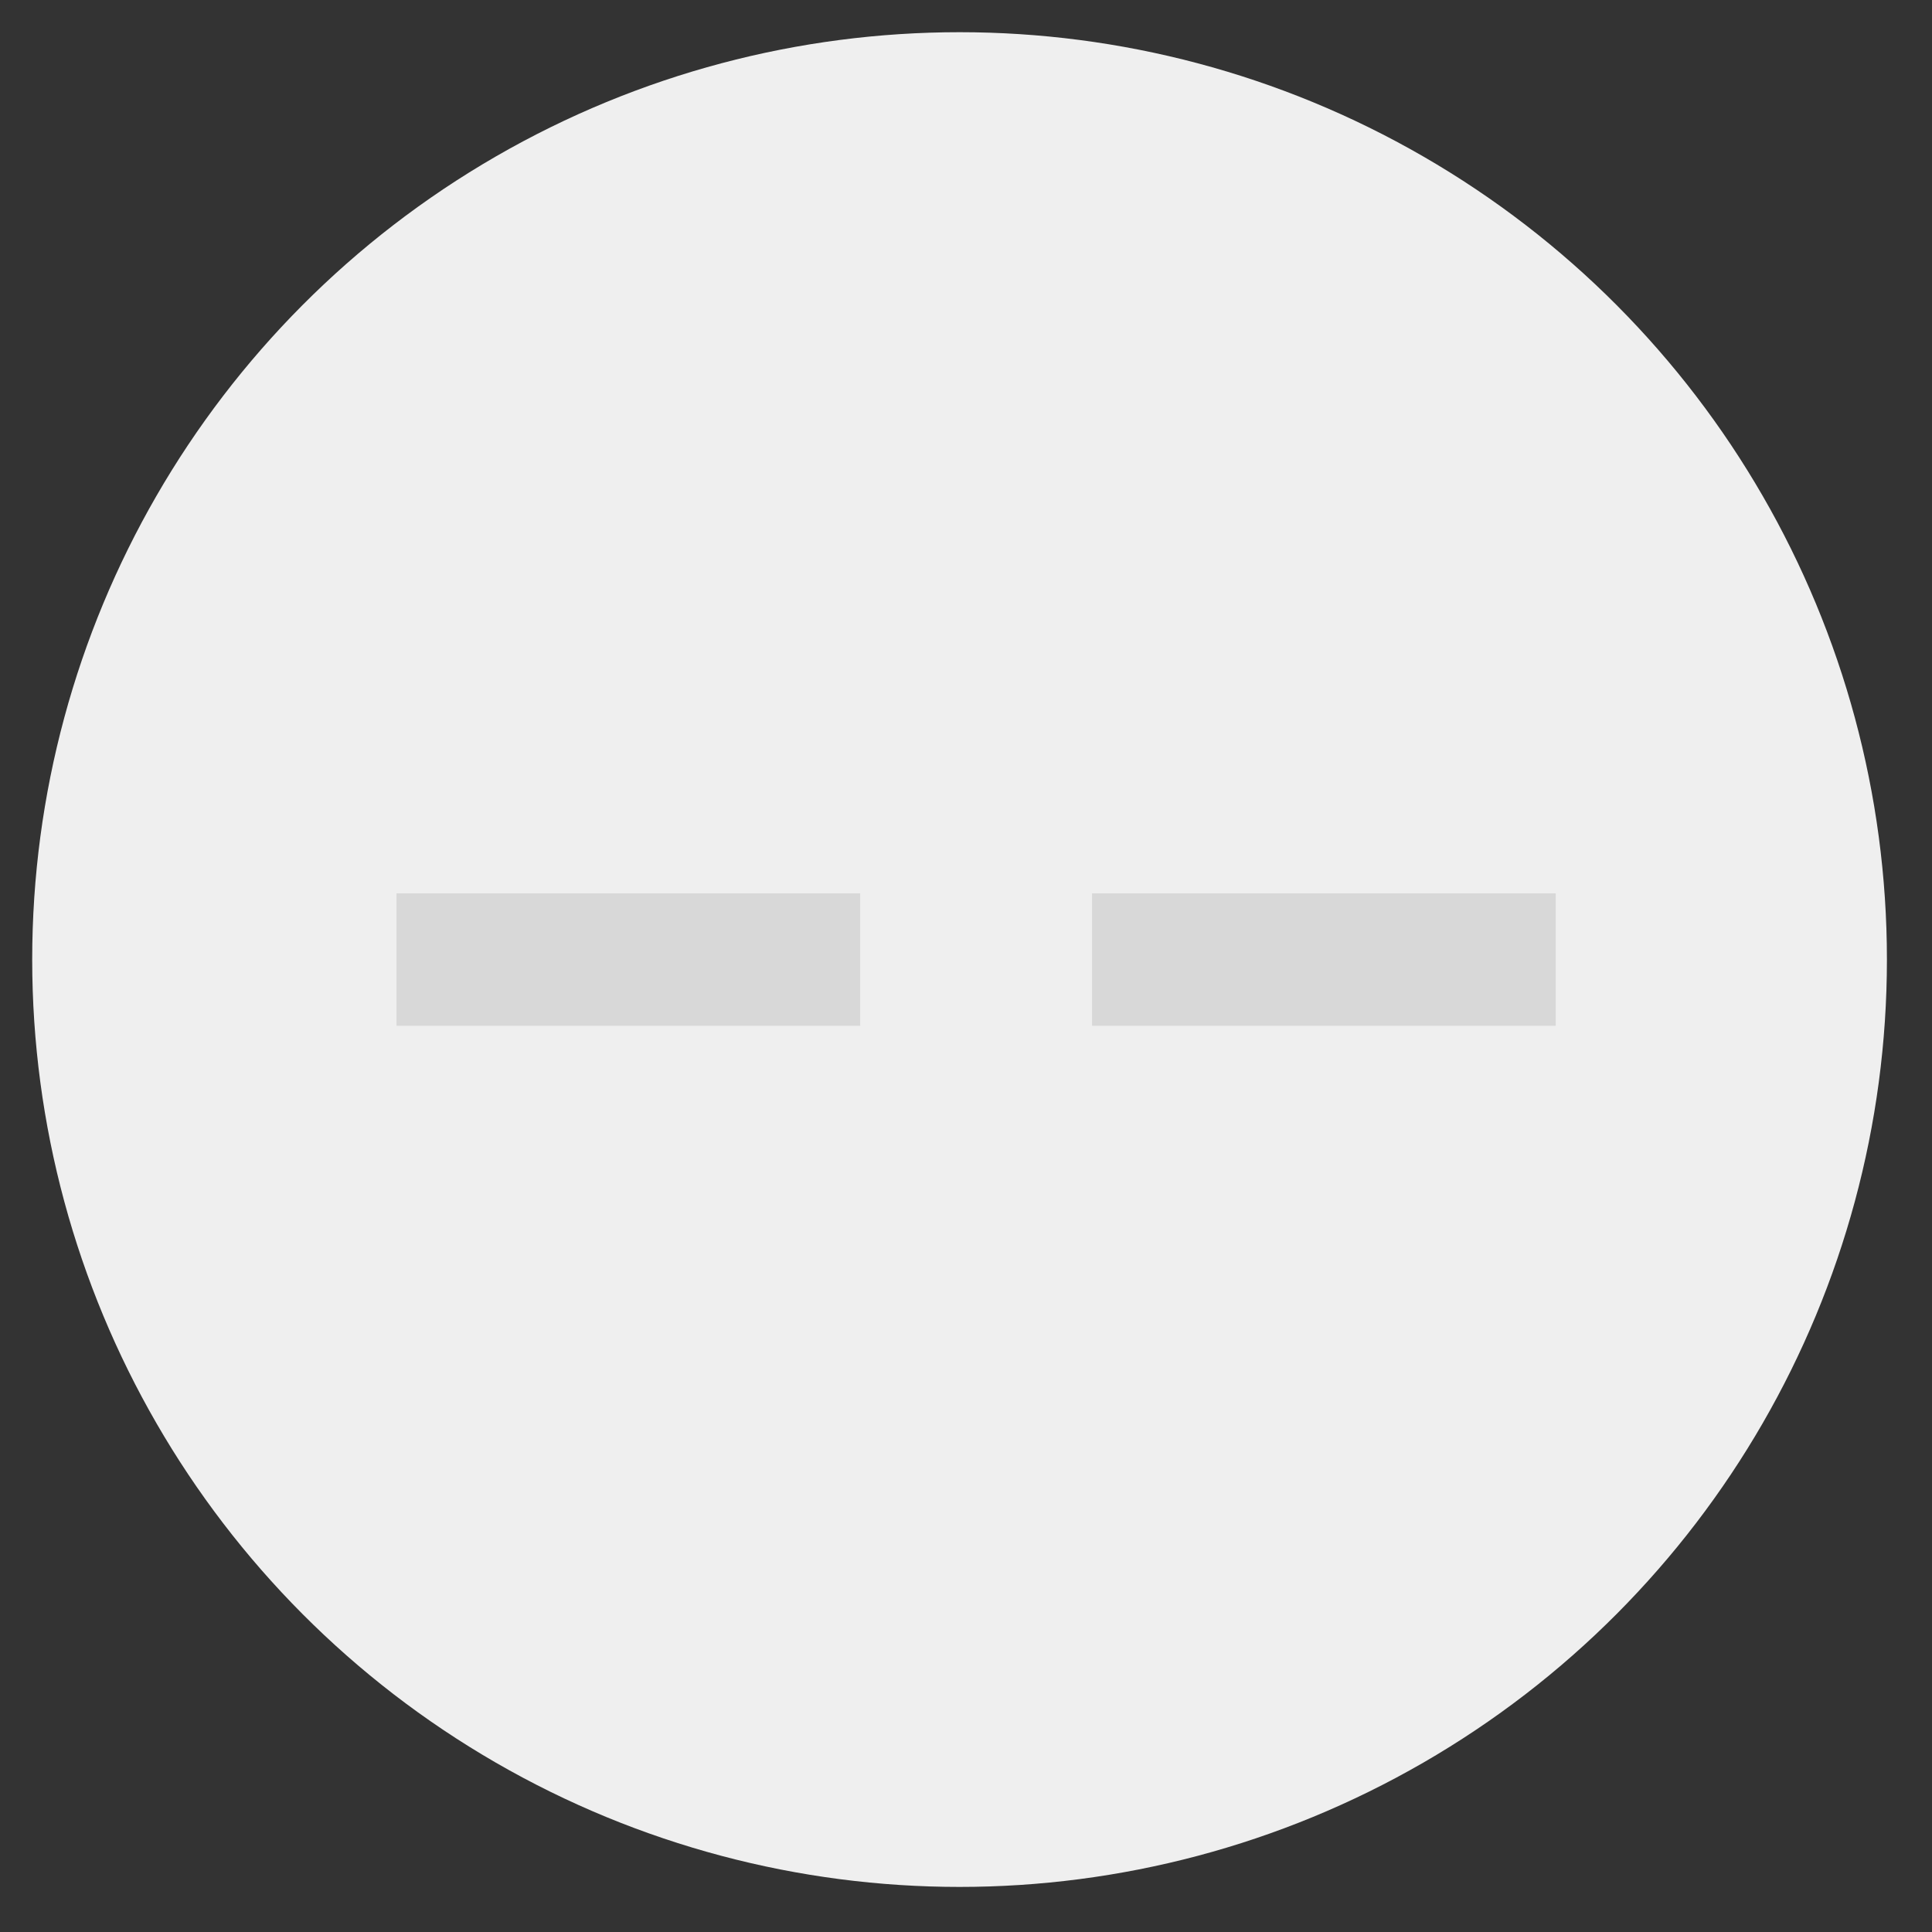 <?xml version="1.0" encoding="UTF-8"?>
<svg width="60px" height="60px" viewBox="0 0 60 60" version="1.1" xmlns="http://www.w3.org/2000/svg" xmlns:xlink="http://www.w3.org/1999/xlink">
    <rect x="0" y="0" width="60" height="60" fill="#333333" stroke="none"/>
    <!-- Generator: Sketch 57.1 (83088) - https://sketch.com -->
    <title>icon_1</title>
    <desc>Created with Sketch.</desc>
    <g id="icon_1" stroke="none" stroke-width="1" fill="none" fill-rule="evenodd">
        <g id="Group-7" transform="translate(1, 1)">
            <circle id="Oval-5" fill="#EFEFEF" cx="28.8" cy="28.8" r="28.8"></circle>
            <rect id="Rectangle-11" fill="#D8D8D8" x="11.314" y="26.743" width="14.4" height="4.114"></rect>
            <rect id="Rectangle-11-Copy" fill="#D8D8D8" x="32.914" y="26.743" width="14.4" height="4.114"></rect>
        </g>
    </g>
</svg>